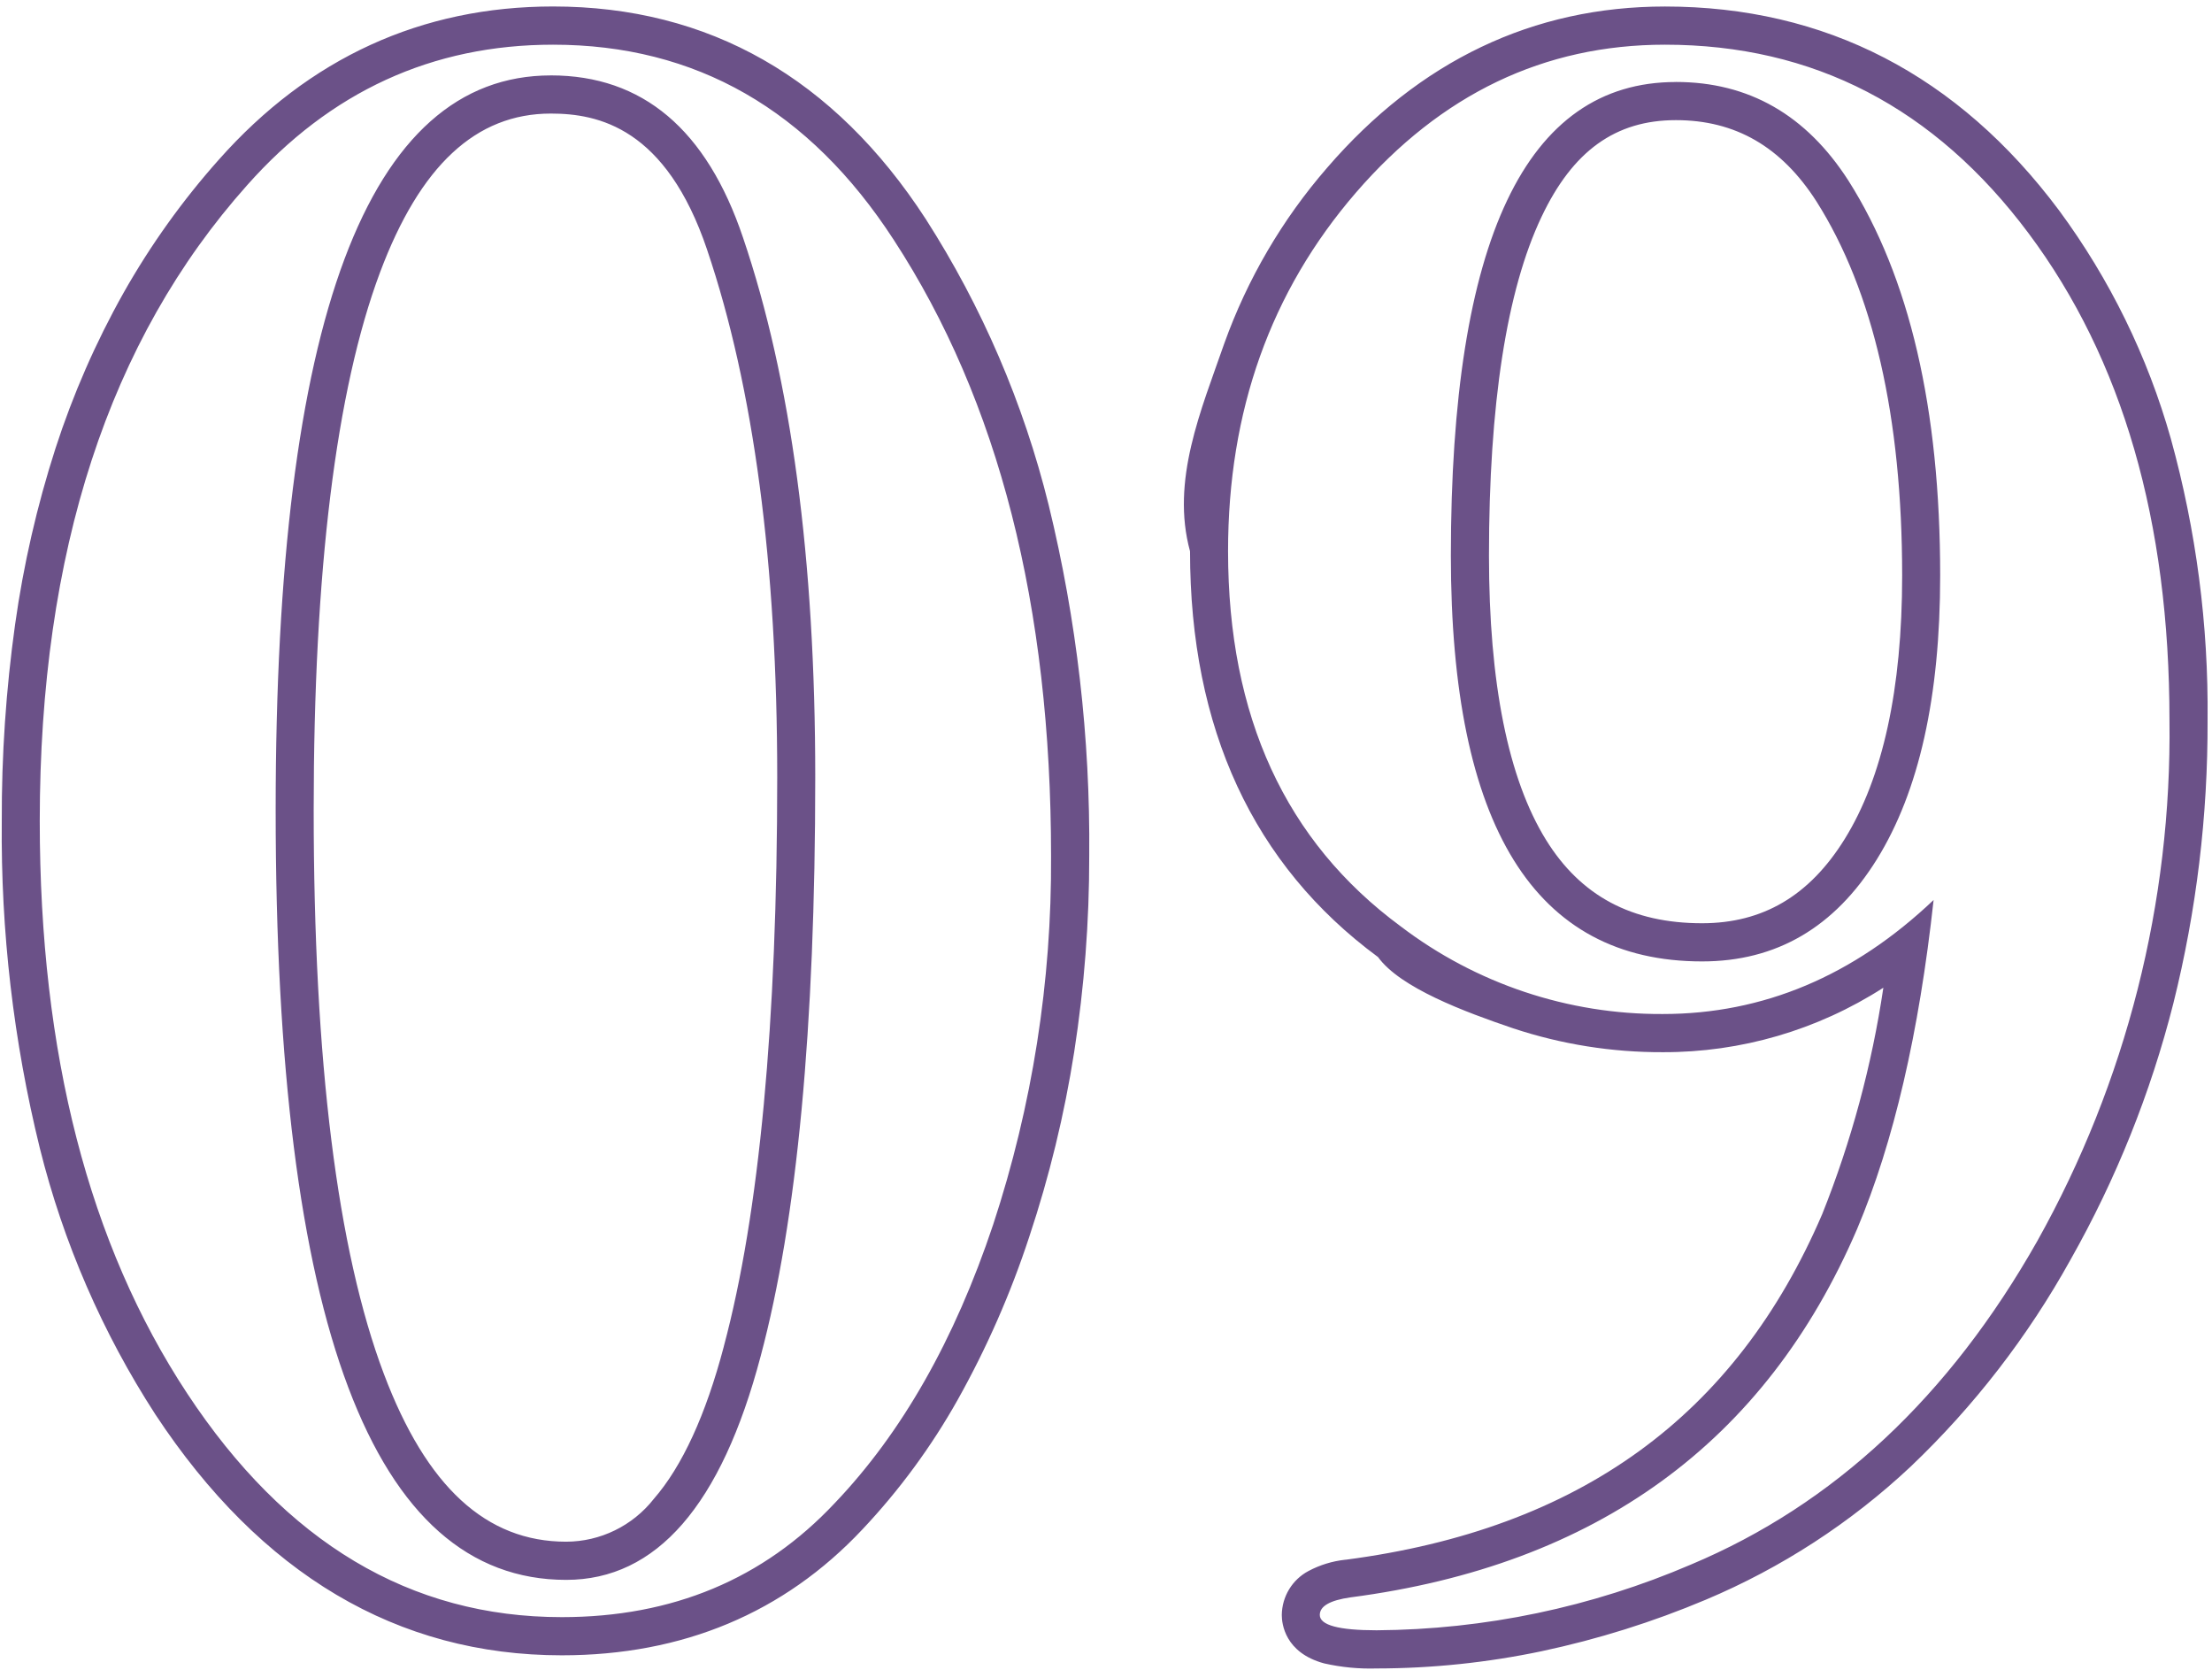 <svg 
 xmlns="http://www.w3.org/2000/svg"
 xmlns:xlink="http://www.w3.org/1999/xlink"
 width="106px" height="80px">
<path fill-rule="evenodd"  opacity="0.8" fill="rgb(70, 38, 107)"
 d="M104.148,48.073 C103.058,52.370 101.399,56.502 99.217,60.358 C97.180,64.032 94.598,67.373 91.559,70.265 C88.689,72.957 85.365,75.116 81.743,76.641 C79.204,77.711 76.569,78.537 73.875,79.109 C71.274,79.655 68.624,79.932 65.967,79.935 C65.122,79.961 64.277,79.879 63.452,79.692 C61.570,79.183 61.424,77.789 61.424,77.375 C61.433,76.488 61.926,75.677 62.708,75.264 C63.252,74.976 63.844,74.794 64.454,74.727 L64.477,74.727 C75.688,73.261 83.164,67.844 87.322,58.167 C88.716,54.679 89.699,51.039 90.251,47.321 C87.098,49.349 83.428,50.422 79.683,50.410 C77.245,50.419 74.823,50.033 72.509,49.266 C70.185,48.478 67.1,47.326 66.035,45.852 C60.058,41.444 57.027,34.904 57.027,26.412 C56.1,23.024 57.554,19.657 58.667,16.458 C59.775,13.368 61.447,10.511 63.598,8.036 C68.021,2.910 73.467,0.312 79.785,0.312 C87.474,0.312 93.828,3.598 98.671,10.080 C101.100,13.370 102.915,17.075 104.027,21.016 C105.242,25.406 105.835,29.946 105.788,34.502 C105.805,39.076 105.255,43.635 104.148,48.073 ZM97.210,11.177 C92.709,5.153 86.900,2.141 79.785,2.141 C73.994,2.141 69.057,4.505 64.973,9.233 C60.889,13.962 58.847,19.688 58.849,26.412 C58.849,34.328 61.606,40.316 67.119,44.379 C70.731,47.129 75.146,48.606 79.679,48.581 C84.494,48.581 88.821,46.760 92.659,43.118 C91.962,49.492 90.740,54.746 88.994,58.879 C84.599,69.105 76.505,74.989 64.711,76.530 C63.734,76.670 63.245,76.950 63.245,77.370 C63.245,77.861 64.152,78.106 65.967,78.106 L65.967,78.106 C71.150,78.073 76.273,77.001 81.038,74.954 C87.876,72.082 93.407,66.916 97.629,59.456 C101.891,51.842 104.075,43.234 103.962,34.502 C103.962,24.976 101.711,17.201 97.210,11.177 ZM81.564,46.061 C73.539,46.061 69.526,39.582 69.526,26.623 C69.526,11.494 73.120,3.929 80.308,3.929 L80.309,3.927 C83.798,3.927 86.554,5.504 88.578,8.655 C91.509,13.278 92.974,19.582 92.974,27.568 C92.974,33.380 91.962,37.915 89.938,41.174 C87.913,44.433 85.122,46.062 81.564,46.061 ZM87.043,9.646 C85.363,7.027 83.160,5.756 80.309,5.756 C77.415,5.756 75.368,7.228 73.870,10.390 C72.199,13.907 71.352,19.369 71.352,26.624 C71.352,32.727 72.272,37.307 74.085,40.237 C75.748,42.924 78.196,44.232 81.564,44.232 C84.476,44.232 86.709,42.916 88.392,40.208 C90.224,37.261 91.152,33.009 91.152,27.570 C91.152,19.979 89.769,13.948 87.043,9.646 ZM49.324,59.249 C48.435,61.959 47.287,64.575 45.894,67.061 C44.630,69.311 43.096,71.397 41.327,73.273 C37.567,77.276 32.720,79.305 26.919,79.305 C19.046,79.305 12.494,75.423 7.448,67.768 C4.909,63.851 3.036,59.537 1.907,55.002 C0.646,49.877 0.034,44.613 0.085,39.334 C0.074,36.185 0.287,33.039 0.723,29.920 C1.125,27.057 1.773,24.233 2.659,21.482 C3.495,18.900 4.585,16.409 5.913,14.044 C7.207,11.752 8.742,9.606 10.492,7.643 C14.811,2.777 20.198,0.310 26.504,0.310 C33.966,0.310 39.974,3.736 44.361,10.492 C47.061,14.704 49.052,19.334 50.253,24.196 C51.596,29.700 52.249,35.349 52.196,41.015 C52.200,44.154 51.959,47.288 51.477,50.390 C51.006,53.398 50.286,56.361 49.324,59.249 ZM42.830,11.493 C38.782,5.258 33.340,2.141 26.504,2.141 C20.713,2.141 15.828,4.383 11.849,8.866 C5.219,16.290 1.905,26.447 1.905,39.336 C1.905,50.472 4.260,59.613 8.970,66.759 C13.681,73.904 19.664,77.477 26.919,77.476 C32.224,77.476 36.585,75.655 40.003,72.012 C43.214,68.650 45.744,64.202 47.593,58.669 C49.468,52.975 50.404,47.013 50.367,41.017 C50.367,29.039 47.855,19.198 42.830,11.493 ZM27.132,75.691 C17.850,75.691 13.210,63.398 13.210,38.812 C13.210,15.346 17.606,3.613 26.399,3.613 L26.396,3.612 C30.792,3.612 33.862,6.204 35.607,11.387 C37.914,18.182 39.067,26.797 39.067,37.234 C39.067,49.212 38.195,58.458 36.451,64.974 C34.565,72.118 31.458,75.691 27.132,75.691 ZM33.888,11.976 L33.888,11.973 C31.914,6.120 28.669,5.441 26.399,5.441 L26.396,5.441 C22.807,5.441 20.129,7.932 18.209,13.056 C16.102,18.687 15.032,27.353 15.032,38.811 C15.032,50.821 16.163,59.912 18.395,65.822 C20.436,71.231 23.294,73.862 27.132,73.862 C28.771,73.857 30.318,73.101 31.333,71.809 C32.693,70.245 33.823,67.785 34.687,64.506 L34.687,64.499 C36.384,58.168 37.245,48.996 37.245,37.234 C37.245,27.047 36.115,18.548 33.888,11.976 Z"/>
</svg>